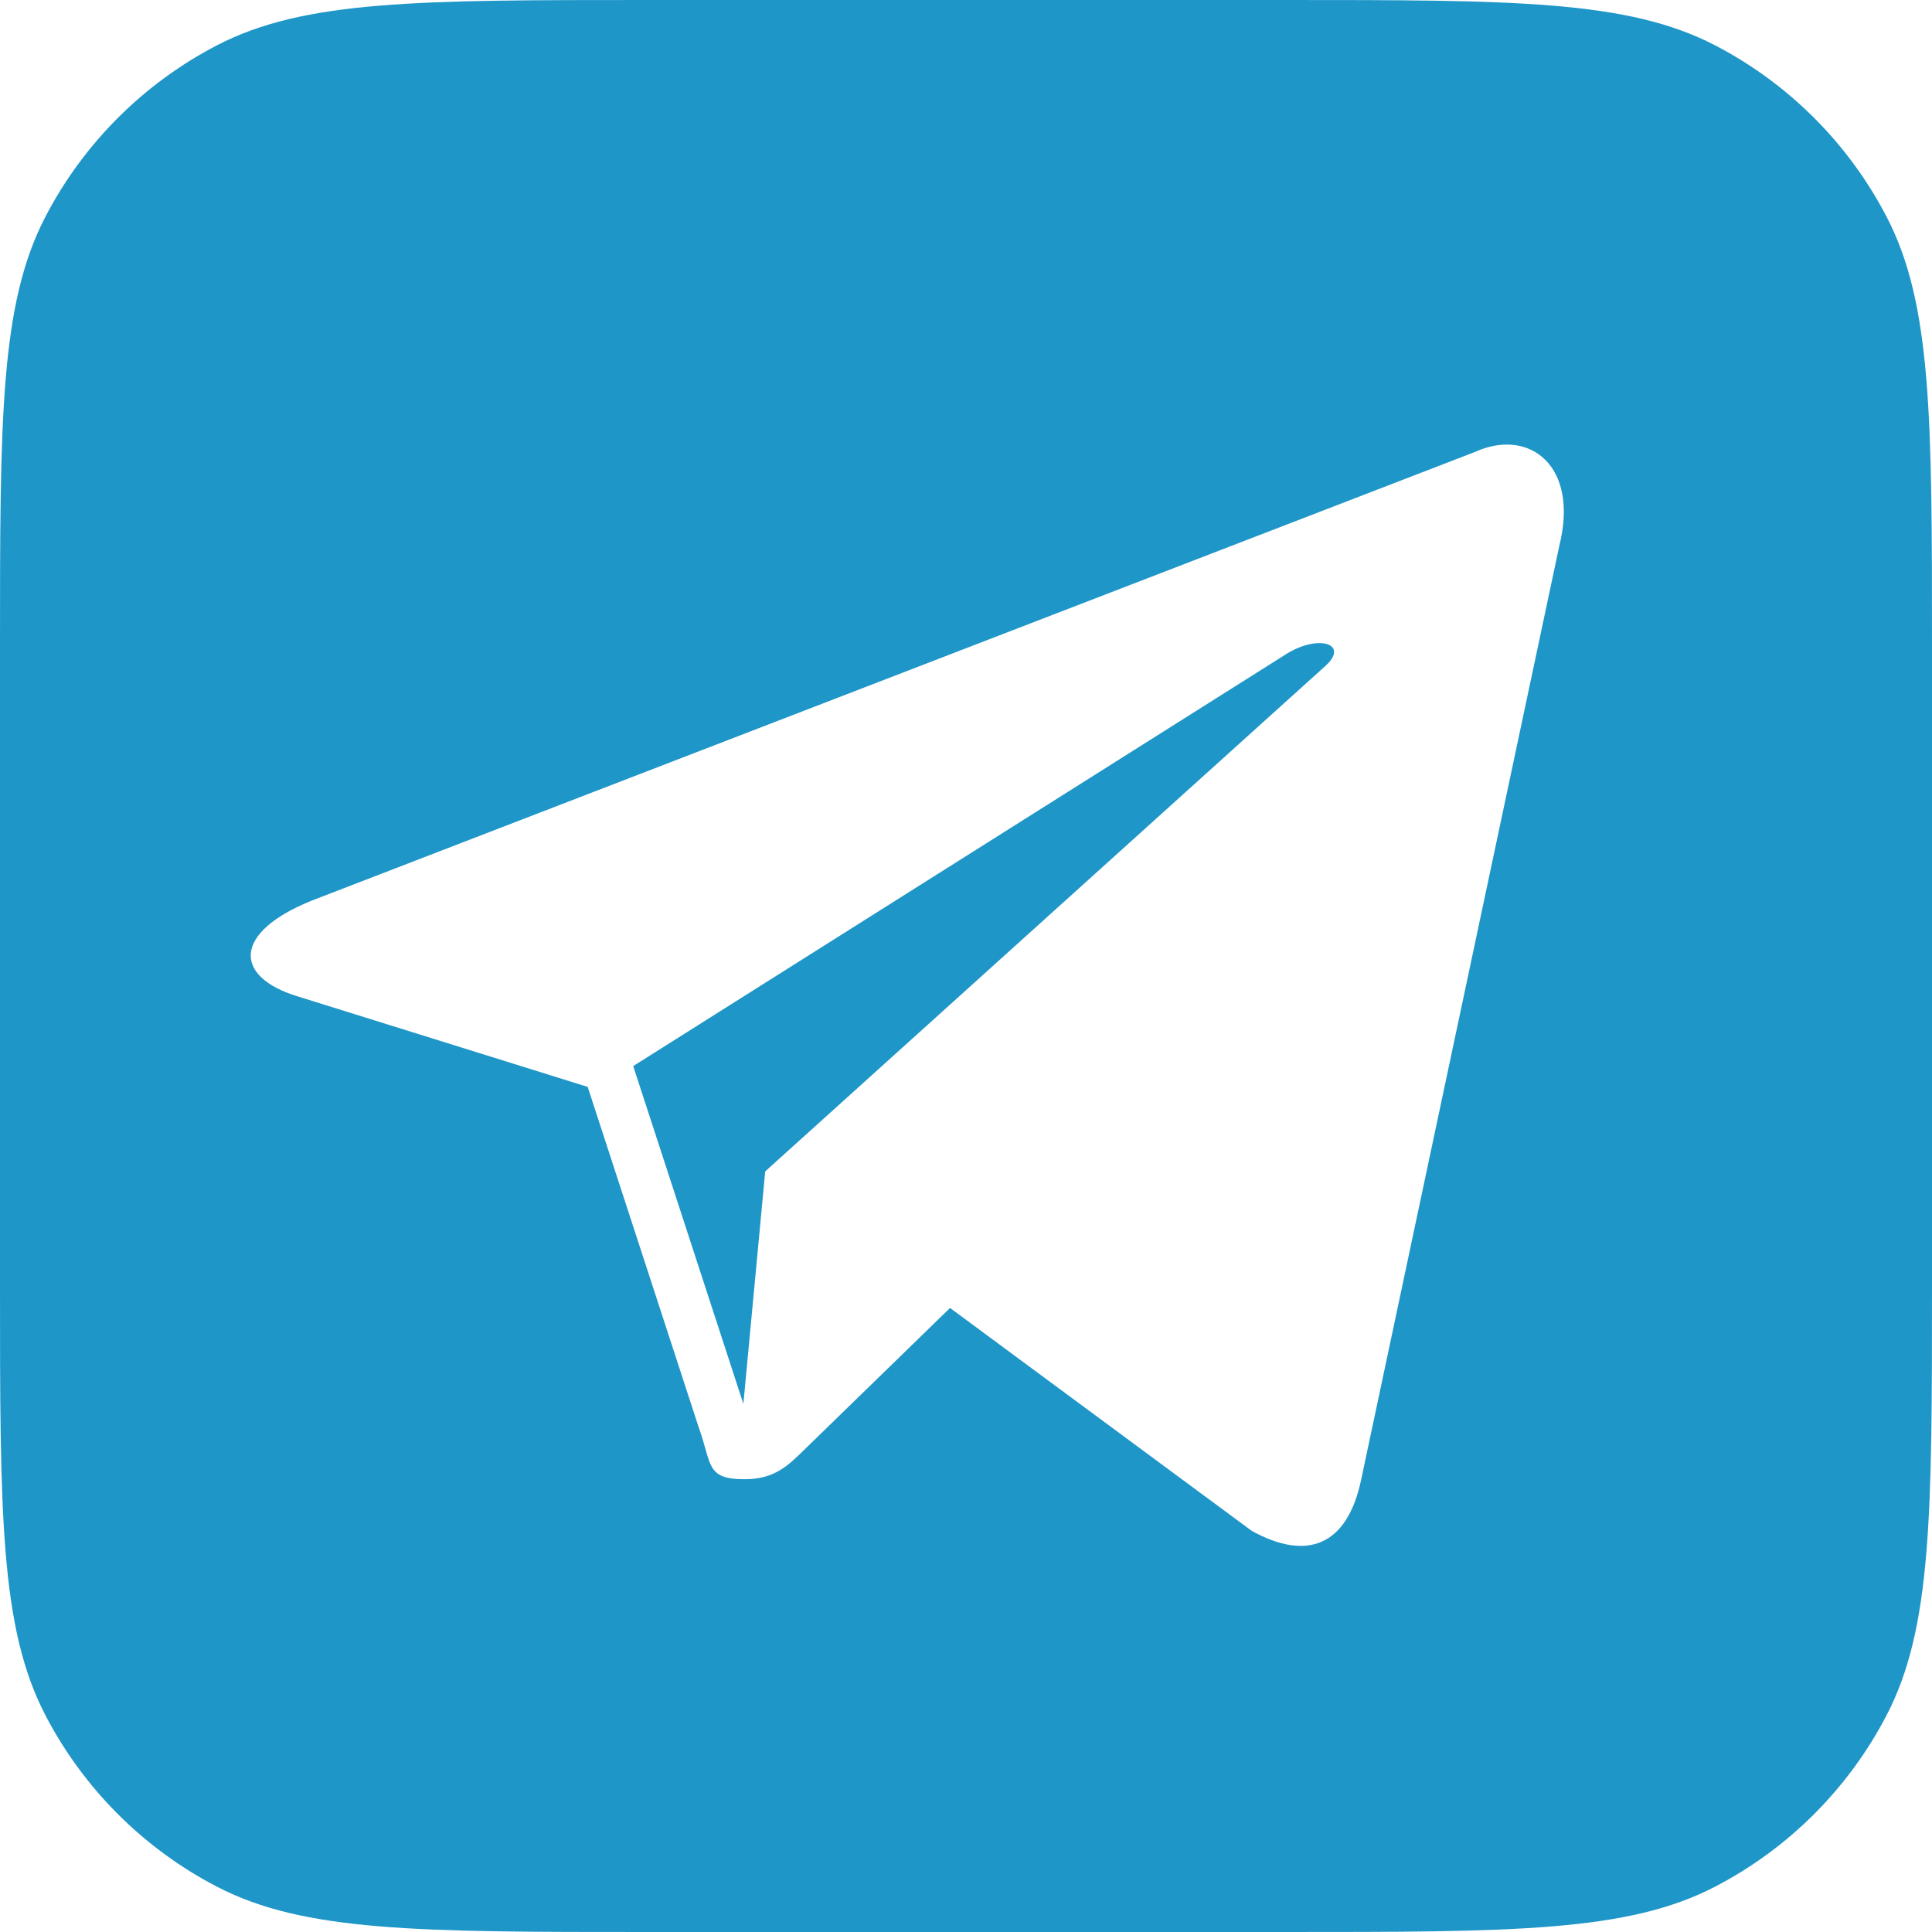 <svg width="56" height="56" viewBox="0 0 56 56" fill="none" xmlns="http://www.w3.org/2000/svg">
<g clip-path="url(#clip0_821_347)">
<path d="M37.217 0C43.861 0 47.182 0 49.711 1.313C51.842 2.42 53.58 4.158 54.687 6.289C56 8.818 56 12.139 56 18.783V37.217C56 43.861 56 47.182 54.687 49.711C53.58 51.842 51.842 53.58 49.711 54.687C47.182 56 43.861 56 37.217 56H18.783C12.139 56 8.818 56 6.289 54.687C4.158 53.58 2.42 51.842 1.313 49.711C0 47.182 0 43.861 0 37.217V18.783C0 12.139 0 8.818 1.313 6.289C2.42 4.158 4.158 2.42 6.289 1.313C8.818 0 12.139 0 18.783 0H37.217ZM45.197 15.823C45.785 13.467 44.299 12.398 42.76 13.097L9.045 26.101C6.744 27.024 6.757 28.308 8.625 28.88L17.034 31.504L20.251 41.368C20.642 42.448 20.45 42.876 21.583 42.876C22.458 42.876 22.847 42.477 23.334 42.001C23.645 41.697 25.483 39.909 27.537 37.912L36.284 44.374C37.894 45.262 39.055 44.802 39.456 42.879L45.197 15.823ZM37.307 18.943C38.252 18.37 39.12 18.678 38.408 19.311L22.18 33.953L21.547 40.692L18.354 30.901L37.307 18.943Z" fill="#1E96C8"/>
</g>
<defs>
<clipPath id="clip0_821_347">
<rect width="56" height="56" fill="white"/>
</clipPath>
</defs>
</svg>
